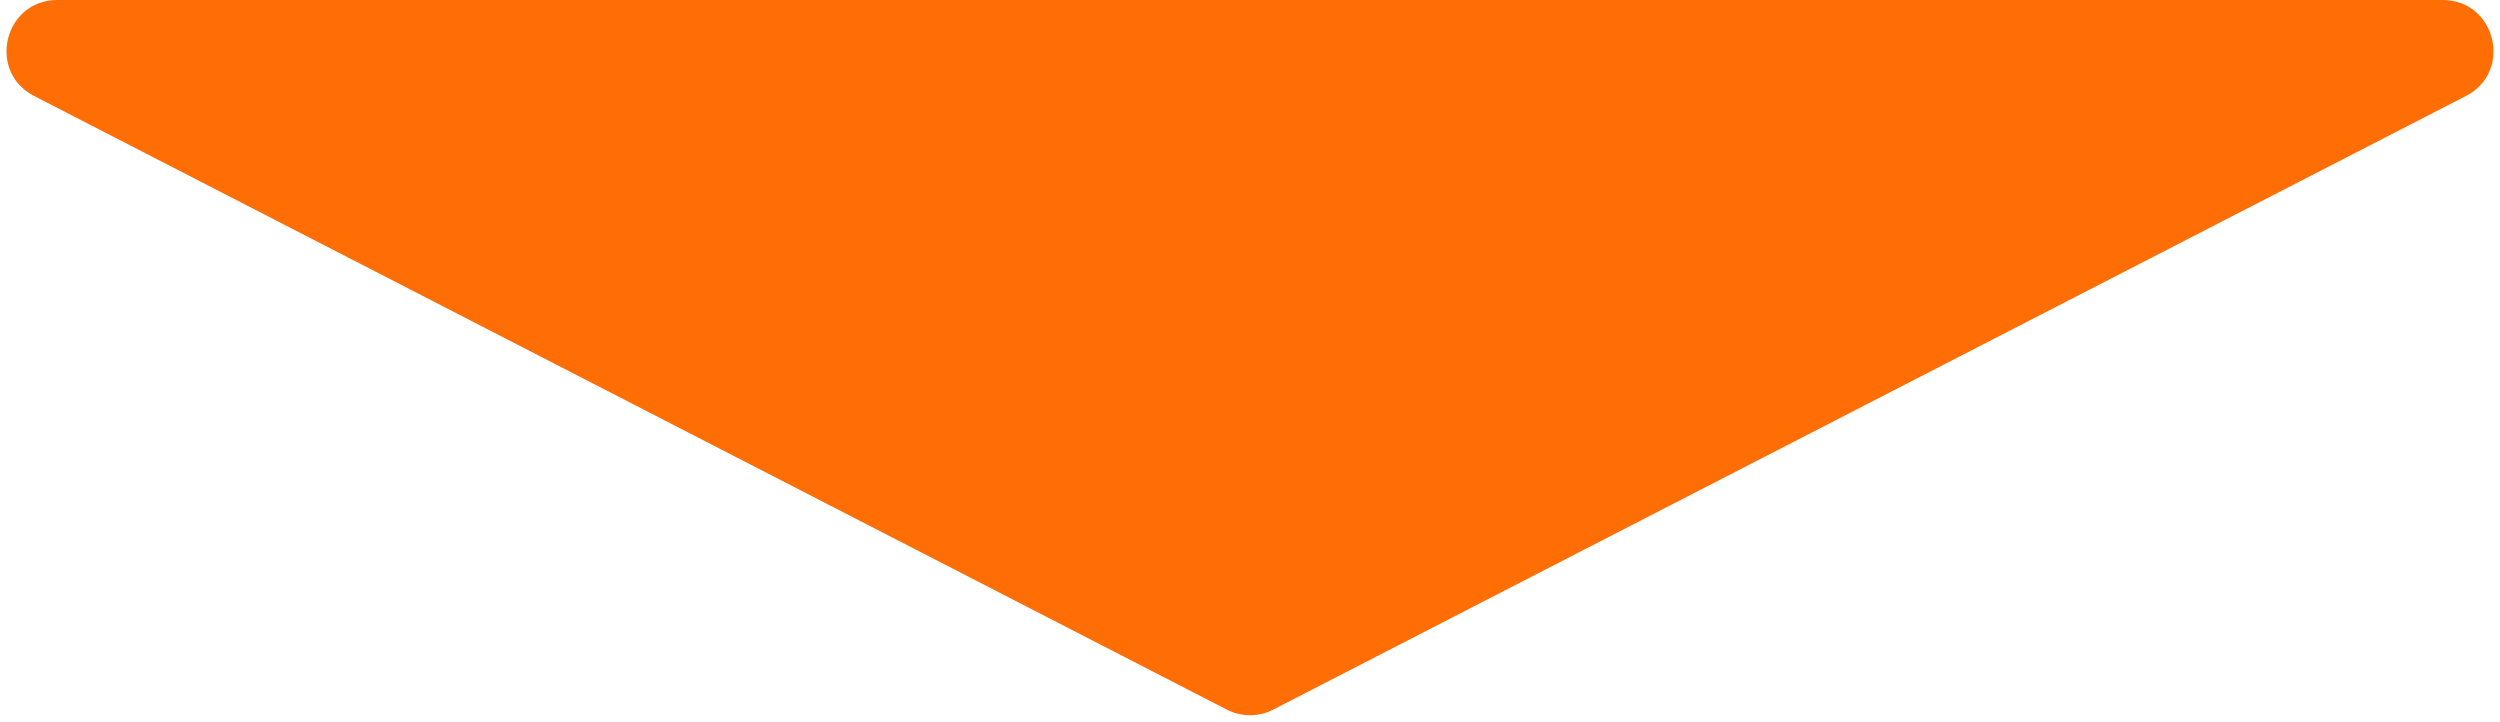 <svg width="246" height="71" viewBox="0 0 246 71" fill="none" xmlns="http://www.w3.org/2000/svg">
<path d="M3.36 9.446C-1.304 7.047 0.403 1.06026e-07 5.647 5.64553e-07L240.353 2.10831e-05C245.598 2.15417e-05 247.304 7.047 242.64 9.446L125.287 69.823C123.852 70.562 122.148 70.562 120.713 69.823L3.36 9.446Z" fill="#FF6D05"/>
</svg>
